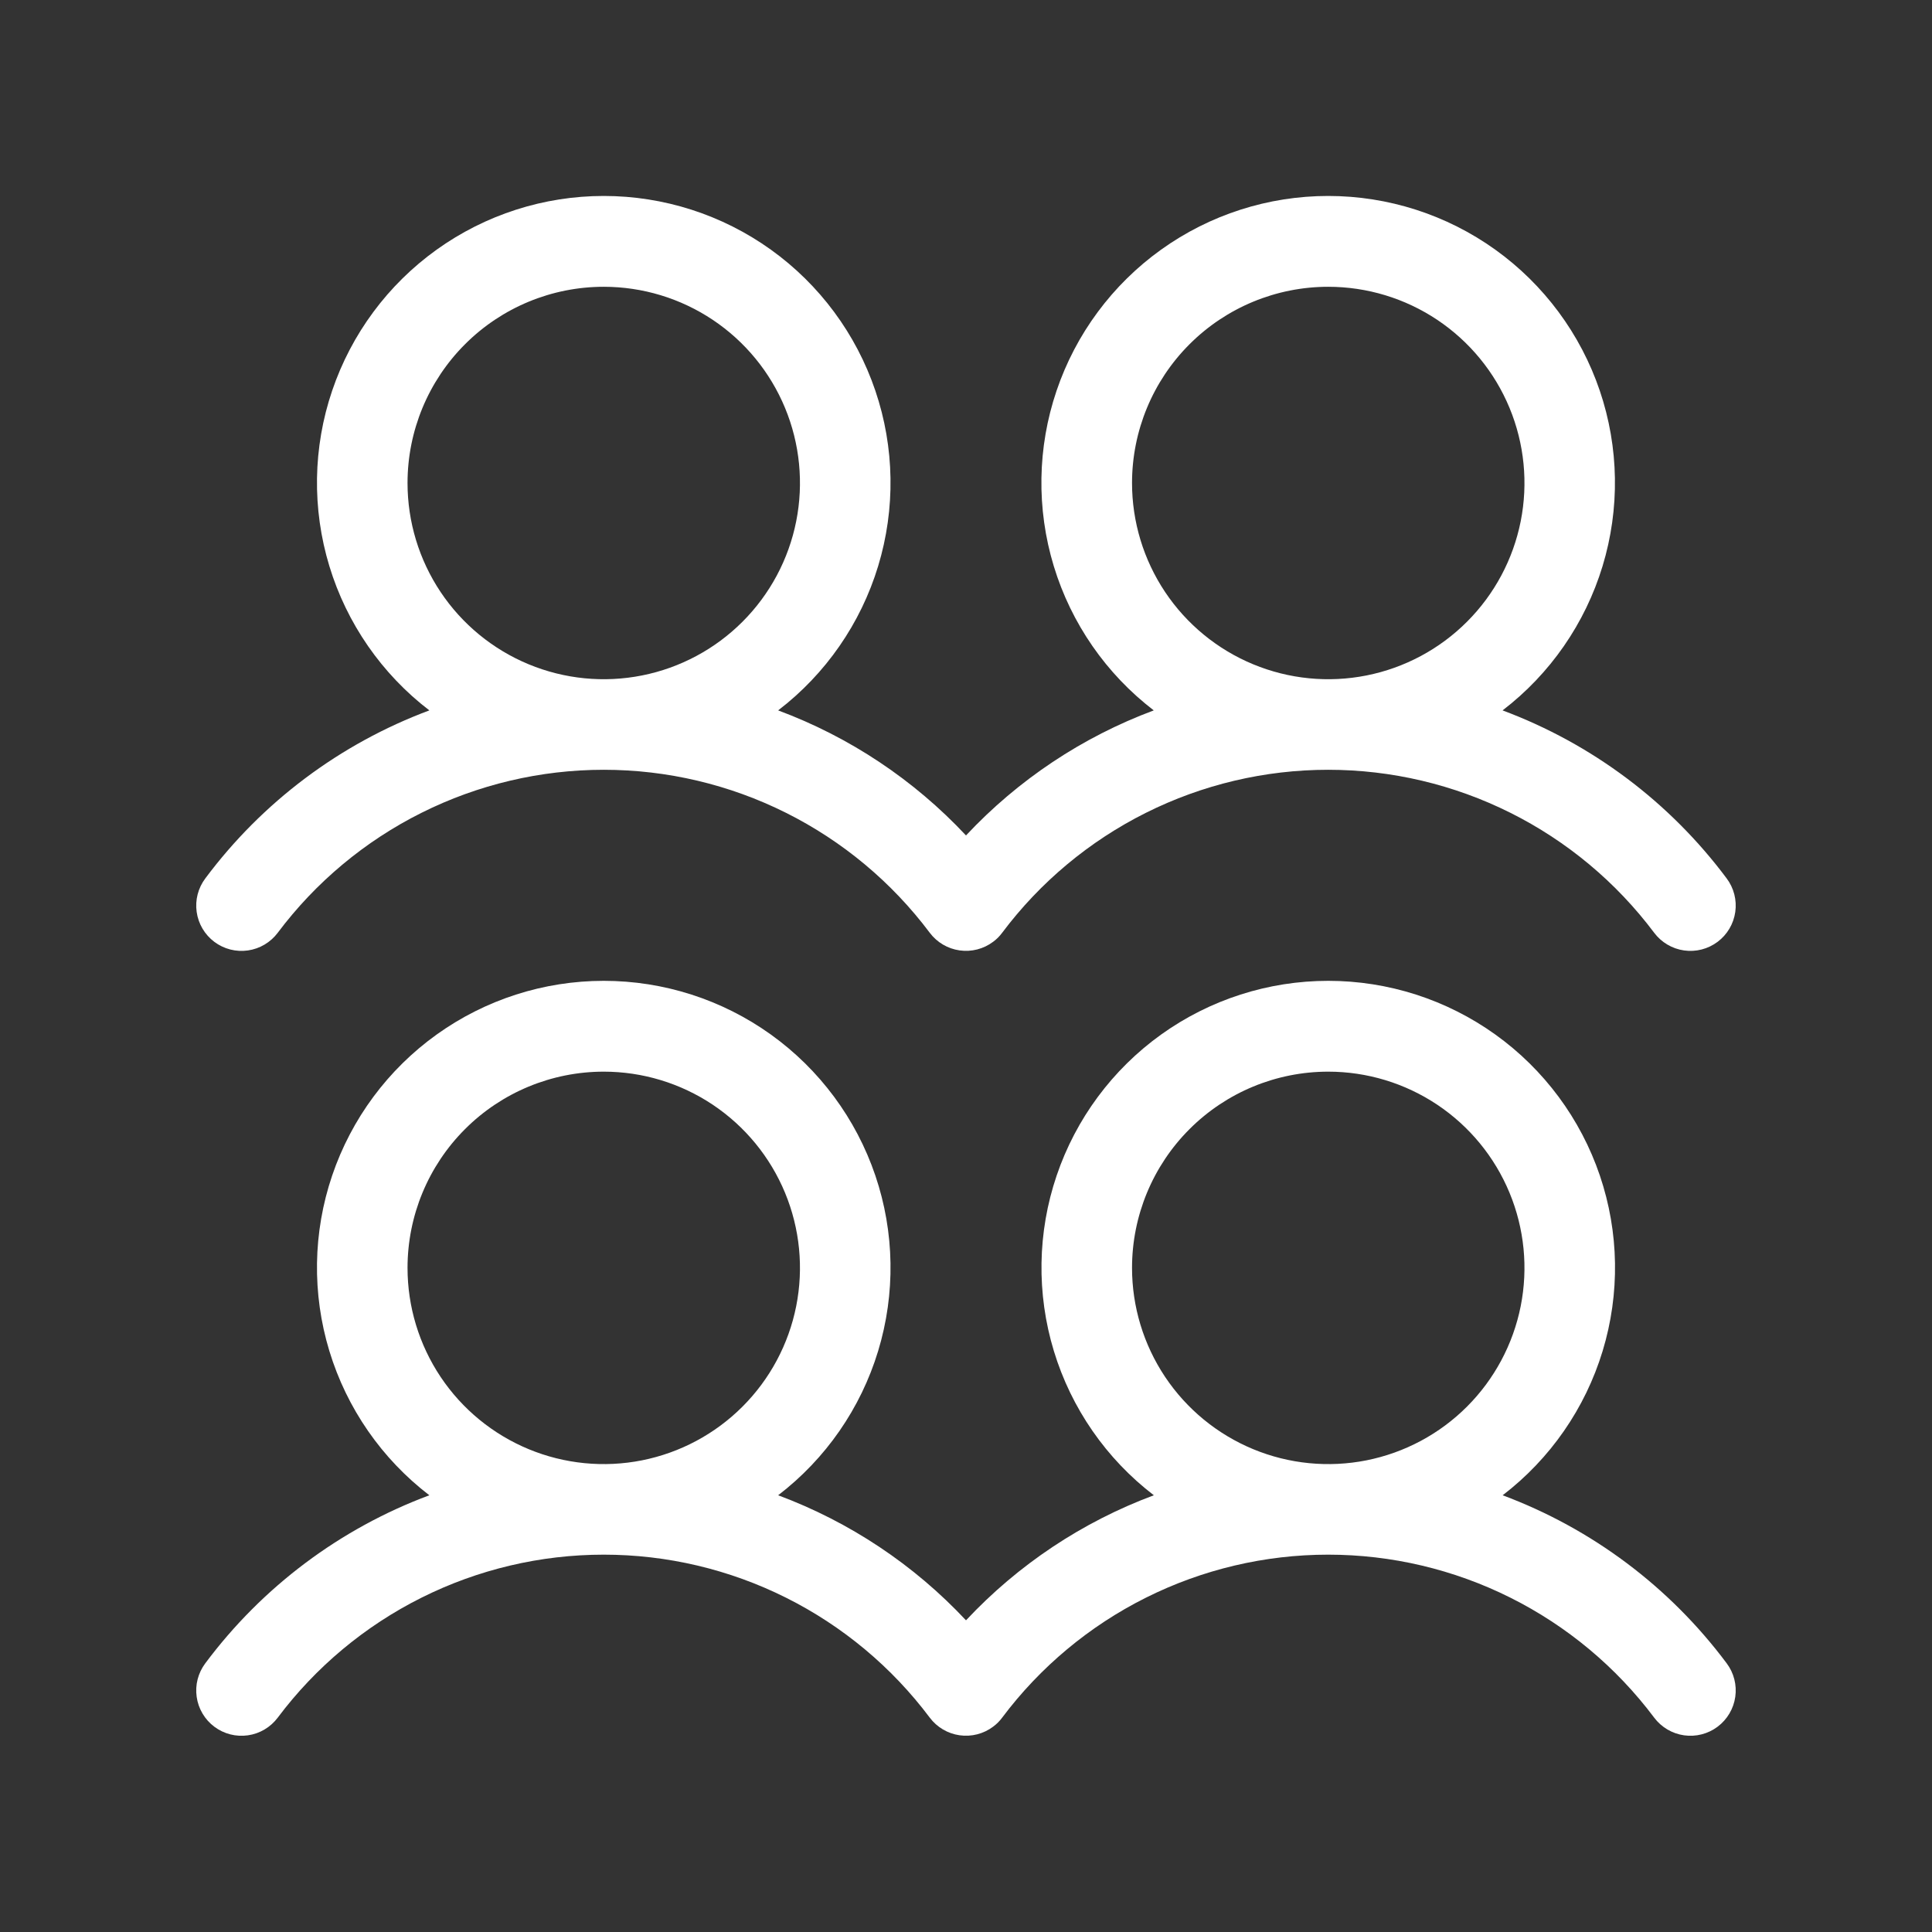 <?xml version="1.0" encoding="UTF-8"?> <svg xmlns="http://www.w3.org/2000/svg" width="96" height="96" viewBox="0 0 96 96" fill="none"><rect x="0" y="0" width="96" height="96" fill="#333333" stroke="none"/><path d="M10.65 46.8C11.127 47.158 11.727 47.312 12.318 47.227C12.909 47.143 13.442 46.827 13.8 46.35C15.686 43.835 18.132 41.794 20.944 40.388C23.756 38.982 26.856 38.25 30 38.25C33.144 38.25 36.244 38.982 39.056 40.388C41.868 41.794 44.314 43.835 46.2 46.35C46.559 46.827 47.092 47.142 47.683 47.225C48.273 47.309 48.873 47.155 49.35 46.796C49.52 46.671 49.671 46.52 49.796 46.35C51.682 43.835 54.128 41.794 56.94 40.388C59.752 38.982 62.853 38.25 65.996 38.25C69.14 38.25 72.24 38.982 75.052 40.388C77.864 41.794 80.31 43.835 82.196 46.35C82.555 46.827 83.088 47.143 83.679 47.227C84.27 47.311 84.871 47.157 85.348 46.798C85.826 46.44 86.141 45.906 86.225 45.315C86.309 44.724 86.155 44.124 85.796 43.646C82.964 39.852 79.098 36.954 74.662 35.299C77.027 33.487 78.764 30.981 79.63 28.131C80.496 25.282 80.448 22.232 79.492 19.412C78.535 16.591 76.719 14.141 74.299 12.405C71.878 10.67 68.975 9.737 65.996 9.737C63.018 9.737 60.114 10.67 57.694 12.405C55.273 14.141 53.457 16.591 52.501 19.412C51.544 22.232 51.496 25.282 52.362 28.131C53.228 30.981 54.966 33.487 57.33 35.299C53.782 36.621 50.588 38.748 48 41.513C45.411 38.747 42.216 36.62 38.666 35.299C41.031 33.487 42.768 30.981 43.634 28.131C44.5 25.282 44.452 22.232 43.495 19.412C42.539 16.591 40.723 14.141 38.303 12.405C35.882 10.67 32.978 9.737 30 9.737C27.022 9.737 24.118 10.67 21.698 12.405C19.277 14.141 17.461 16.591 16.505 19.412C15.548 22.232 15.5 25.282 16.366 28.131C17.232 30.981 18.97 33.487 21.334 35.299C16.897 36.954 13.031 39.854 10.2 43.65C9.842 44.127 9.688 44.727 9.773 45.318C9.857 45.909 10.173 46.442 10.65 46.8ZM66 14.25C67.928 14.25 69.813 14.822 71.417 15.893C73.02 16.965 74.27 18.487 75.008 20.269C75.746 22.05 75.939 24.011 75.563 25.902C75.186 27.794 74.258 29.531 72.894 30.894C71.531 32.258 69.793 33.187 67.902 33.563C66.011 33.939 64.05 33.746 62.269 33.008C60.487 32.27 58.965 31.02 57.893 29.417C56.822 27.813 56.25 25.928 56.25 24C56.25 21.414 57.277 18.934 59.106 17.106C60.934 15.277 63.414 14.25 66 14.25ZM30 14.25C31.928 14.25 33.813 14.822 35.417 15.893C37.02 16.965 38.27 18.487 39.008 20.269C39.746 22.05 39.939 24.011 39.563 25.902C39.187 27.794 38.258 29.531 36.894 30.894C35.531 32.258 33.794 33.187 31.902 33.563C30.011 33.939 28.05 33.746 26.269 33.008C24.487 32.27 22.965 31.02 21.893 29.417C20.822 27.813 20.25 25.928 20.25 24C20.25 21.414 21.277 18.934 23.106 17.106C24.934 15.277 27.414 14.25 30 14.25ZM74.666 74.299C77.031 72.487 78.768 69.981 79.634 67.131C80.5 64.282 80.452 61.232 79.496 58.411C78.539 55.591 76.723 53.141 74.302 51.405C71.882 49.67 68.978 48.737 66 48.737C63.022 48.737 60.118 49.67 57.697 51.405C55.277 53.141 53.461 55.591 52.505 58.411C51.548 61.232 51.5 64.282 52.366 67.131C53.232 69.981 54.969 72.487 57.334 74.299C53.784 75.621 50.589 77.747 48 80.513C45.411 77.747 42.216 75.621 38.666 74.299C41.031 72.487 42.768 69.981 43.634 67.131C44.5 64.282 44.452 61.232 43.495 58.411C42.539 55.591 40.723 53.141 38.303 51.405C35.882 49.67 32.978 48.737 30 48.737C27.022 48.737 24.118 49.67 21.698 51.405C19.277 53.141 17.461 55.591 16.505 58.411C15.548 61.232 15.5 64.282 16.366 67.131C17.232 69.981 18.97 72.487 21.334 74.299C16.897 75.954 13.031 78.854 10.2 82.65C10.023 82.886 9.894 83.155 9.82 83.442C9.747 83.728 9.731 84.026 9.773 84.318C9.814 84.611 9.913 84.892 10.064 85.146C10.214 85.401 10.414 85.623 10.65 85.8C10.886 85.977 11.155 86.106 11.442 86.18C11.728 86.253 12.026 86.269 12.318 86.227C12.611 86.186 12.892 86.087 13.146 85.936C13.401 85.785 13.623 85.586 13.8 85.35C15.686 82.835 18.132 80.794 20.944 79.388C23.756 77.982 26.856 77.25 30 77.25C33.144 77.25 36.244 77.982 39.056 79.388C41.868 80.794 44.314 82.835 46.2 85.35C46.559 85.827 47.092 86.142 47.683 86.225C48.273 86.309 48.873 86.155 49.35 85.796C49.52 85.671 49.671 85.52 49.796 85.35C51.682 82.835 54.128 80.794 56.94 79.388C59.752 77.982 62.853 77.25 65.996 77.25C69.14 77.25 72.24 77.982 75.052 79.388C77.864 80.794 80.31 82.835 82.196 85.35C82.555 85.827 83.088 86.143 83.679 86.227C84.27 86.311 84.871 86.157 85.348 85.798C85.826 85.44 86.141 84.906 86.225 84.315C86.309 83.724 86.155 83.124 85.796 82.646C82.965 78.853 79.101 75.955 74.666 74.299ZM30 53.25C31.928 53.25 33.813 53.822 35.417 54.893C37.02 55.965 38.27 57.487 39.008 59.269C39.746 61.05 39.939 63.011 39.563 64.902C39.187 66.793 38.258 68.531 36.894 69.894C35.531 71.258 33.794 72.186 31.902 72.563C30.011 72.939 28.05 72.746 26.269 72.008C24.487 71.27 22.965 70.02 21.893 68.417C20.822 66.813 20.25 64.928 20.25 63C20.25 60.414 21.277 57.934 23.106 56.106C24.934 54.277 27.414 53.25 30 53.25ZM66 53.25C67.928 53.25 69.813 53.822 71.417 54.893C73.02 55.965 74.27 57.487 75.008 59.269C75.746 61.05 75.939 63.011 75.563 64.902C75.186 66.793 74.258 68.531 72.894 69.894C71.531 71.258 69.793 72.186 67.902 72.563C66.011 72.939 64.05 72.746 62.269 72.008C60.487 71.27 58.965 70.02 57.893 68.417C56.822 66.813 56.25 64.928 56.25 63C56.25 60.414 57.277 57.934 59.106 56.106C60.934 54.277 63.414 53.25 66 53.25Z" fill="white"></path></svg> 